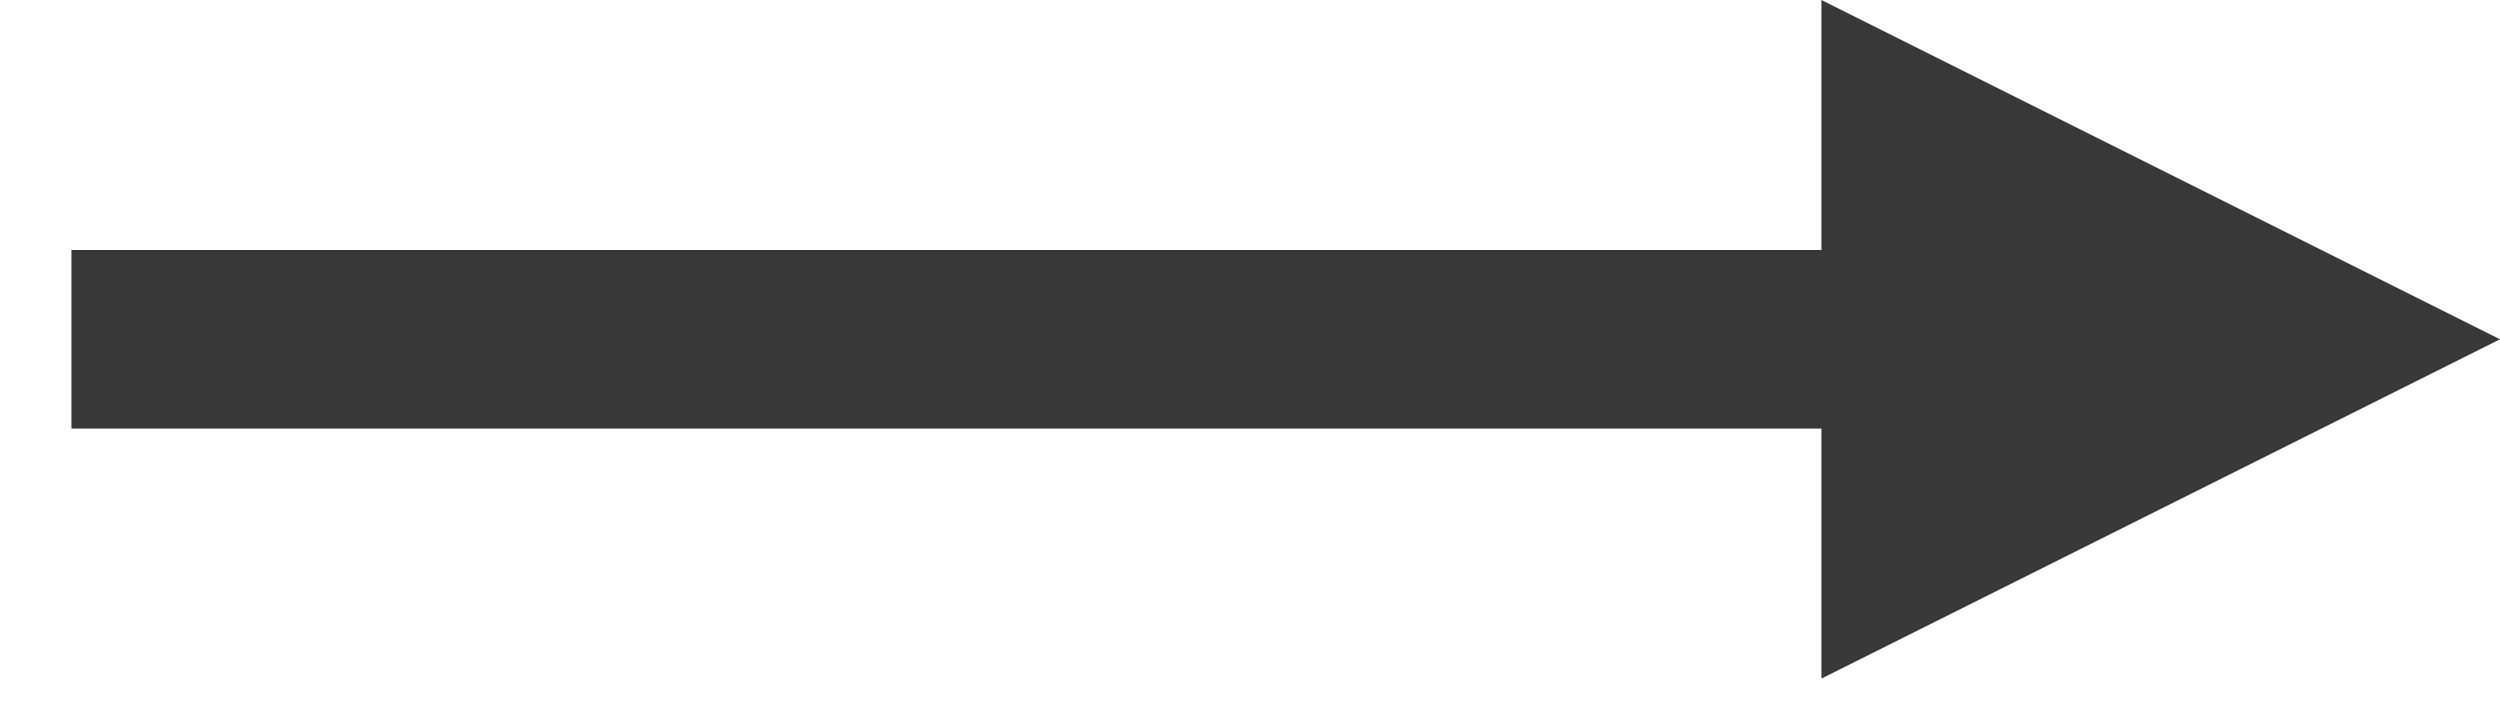 <?xml version="1.0" encoding="UTF-8"?>
<svg id="_レイヤー_1" data-name="レイヤー 1" xmlns="http://www.w3.org/2000/svg" version="1.1" viewBox="0 0 14 4">
  <defs>
    <style>
      .cls-1 {
        fill: #383838;
        stroke-width: 0px;
      }

      .cls-2 {
        fill: none;
        stroke: #383838;
      }
    </style>
  </defs>
  <g id="_グループ_965" data-name="グループ 965">
    <path id="_パス_39" data-name="パス 39" class="cls-1" d="M10.2,0v3.8l3.8-1.9L10.2,0Z"/>
    <line id="_線_13" data-name="線 13" class="cls-2" x1="11.4" y1="1.9" x2=".4" y2="1.9"/>
  </g>
</svg>